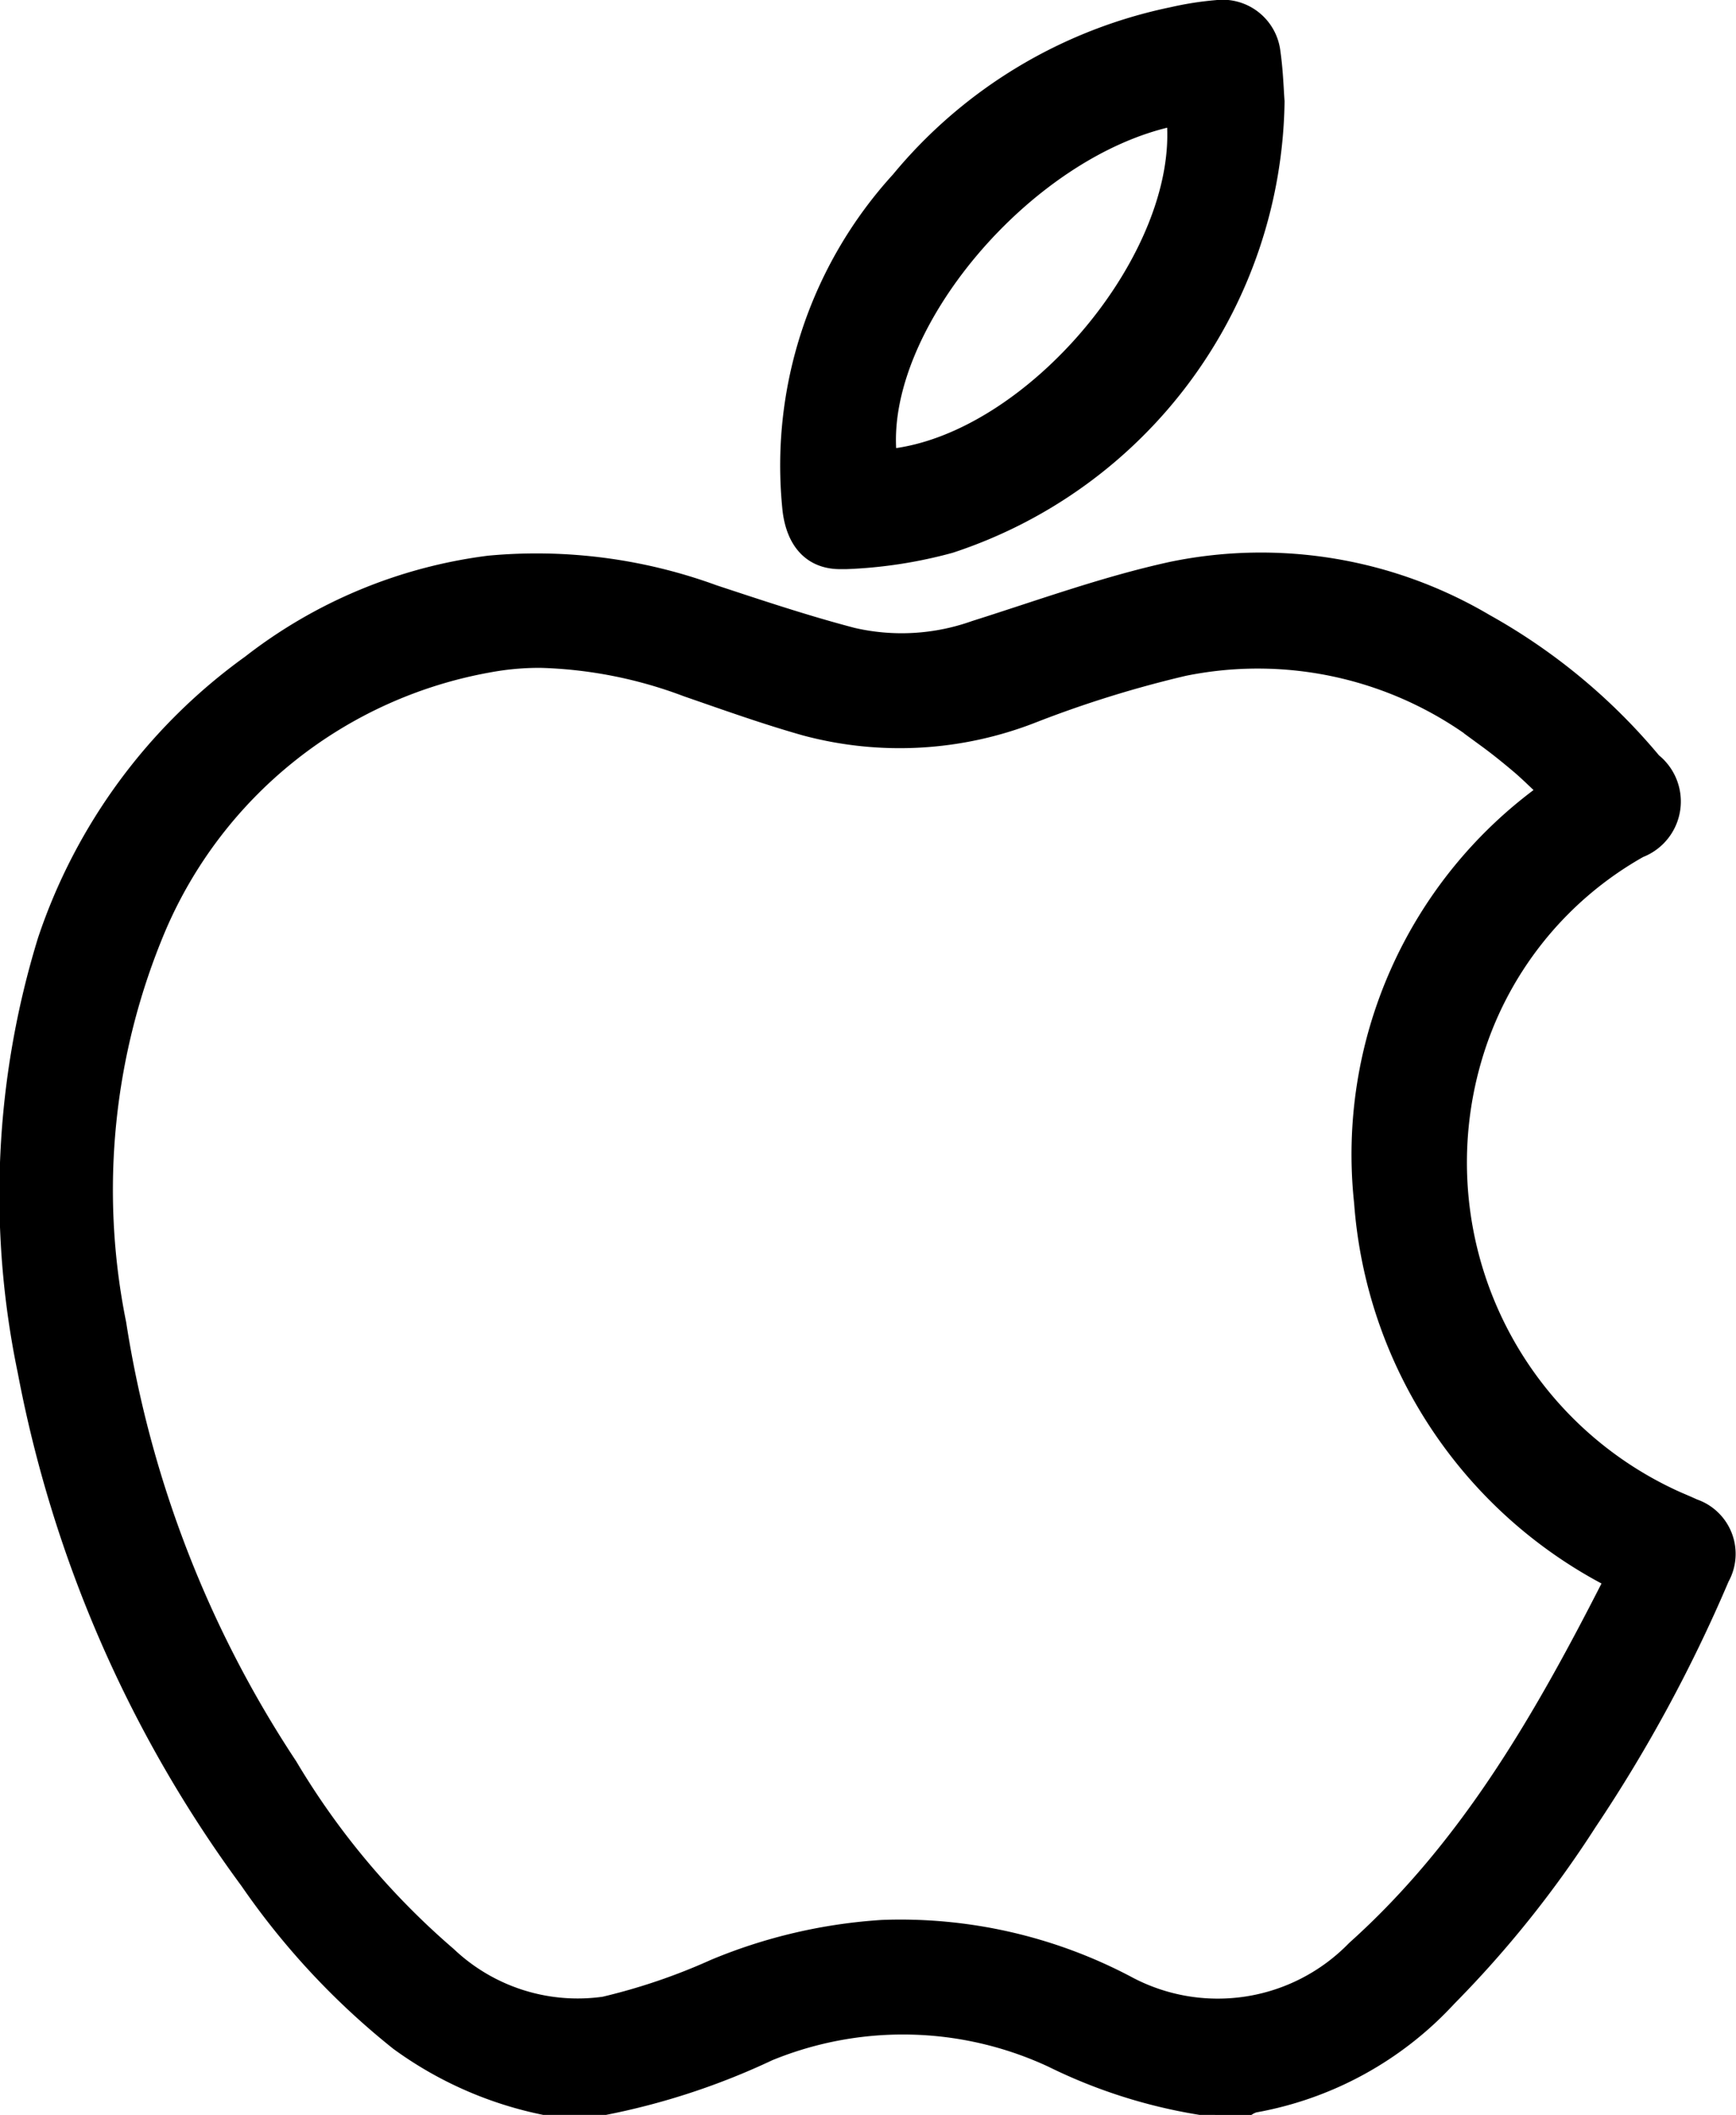<svg xmlns="http://www.w3.org/2000/svg" width="42.42" height="51.666" viewBox="0 0 42.42 51.666">
  <g id="Aplicacao_ios" data-name="Aplicacao ios" transform="translate(-6.248 55.856)">
    <path id="Union_1" data-name="Union 1" d="M29.156,51.313a12.829,12.829,0,0,1-3.636-1.162,8.6,8.6,0,0,0-6.891-.158,17.194,17.194,0,0,1-4.008,1.32h-1.5a9.178,9.178,0,0,1-3.573-1.577,18.342,18.342,0,0,1-3.675-3.942A30.6,30.6,0,0,1,.436,33.329,21.167,21.167,0,0,1,.926,22.786a13.712,13.712,0,0,1,5-6.783,11.973,11.973,0,0,1,5.847-2.431,12.638,12.638,0,0,1,5.513.716c1.123.37,2.247.746,3.39,1.045a5.292,5.292,0,0,0,2.958-.171c1.6-.505,3.193-1.087,4.831-1.444A10.816,10.816,0,0,1,36.144,15a14.563,14.563,0,0,1,4.1,3.4,1.283,1.283,0,0,1-.338,2.2,8.611,8.611,0,0,0-4.055,5.133,9,9,0,0,0,4.964,10.7c.137.06.276.117.412.181a1.234,1.234,0,0,1,.683,1.77,36.15,36.15,0,0,1-3.237,5.977,26.344,26.344,0,0,1-3.436,4.295,8.485,8.485,0,0,1-4.745,2.6.554.554,0,0,0-.137.06ZM11.783,16.076a10.852,10.852,0,0,0-8.065,6.4,16.437,16.437,0,0,0-.978,9.675A27.084,27.084,0,0,0,6.92,42.943a18.688,18.688,0,0,0,3.88,4.622,4.573,4.573,0,0,0,3.787,1.209,14.819,14.819,0,0,0,2.685-.913A12.78,12.78,0,0,1,21.39,46.9a11.9,11.9,0,0,1,5.981,1.36,4.643,4.643,0,0,0,5.546-.845c2.79-2.5,4.6-5.681,6.281-8.983A11.314,11.314,0,0,1,33.093,29.2,10.957,10.957,0,0,1,37.575,19.14c-.228-.214-.416-.4-.618-.575-.268-.227-.54-.448-.823-.655a9,9,0,0,0-7.366-1.748A27.373,27.373,0,0,0,25.1,17.3a8.949,8.949,0,0,1-5.6.321c-.978-.276-1.937-.62-2.9-.953a10.908,10.908,0,0,0-3.56-.705A6.733,6.733,0,0,0,11.783,16.076Zm7.343-3.793A10.379,10.379,0,0,1,21.782,4.2,11.766,11.766,0,0,1,28.472.17,7.8,7.8,0,0,1,29.559,0,1.247,1.247,0,0,1,30.944,1.1c.068.477.08.964.1,1.2A11.6,11.6,0,0,1,23.057,13.16a11.266,11.266,0,0,1-2.558.392q-.065,0-.127,0C19.639,13.556,19.219,13.069,19.126,12.283Zm2.442-1.317c3.452-.361,7.252-4.871,6.943-8.239C24.906,3.479,21.242,7.827,21.568,10.966Z" transform="translate(6.418 -55.679)" stroke="#000" stroke-miterlimit="10" stroke-width="0.35"/>
  </g>
</svg>
